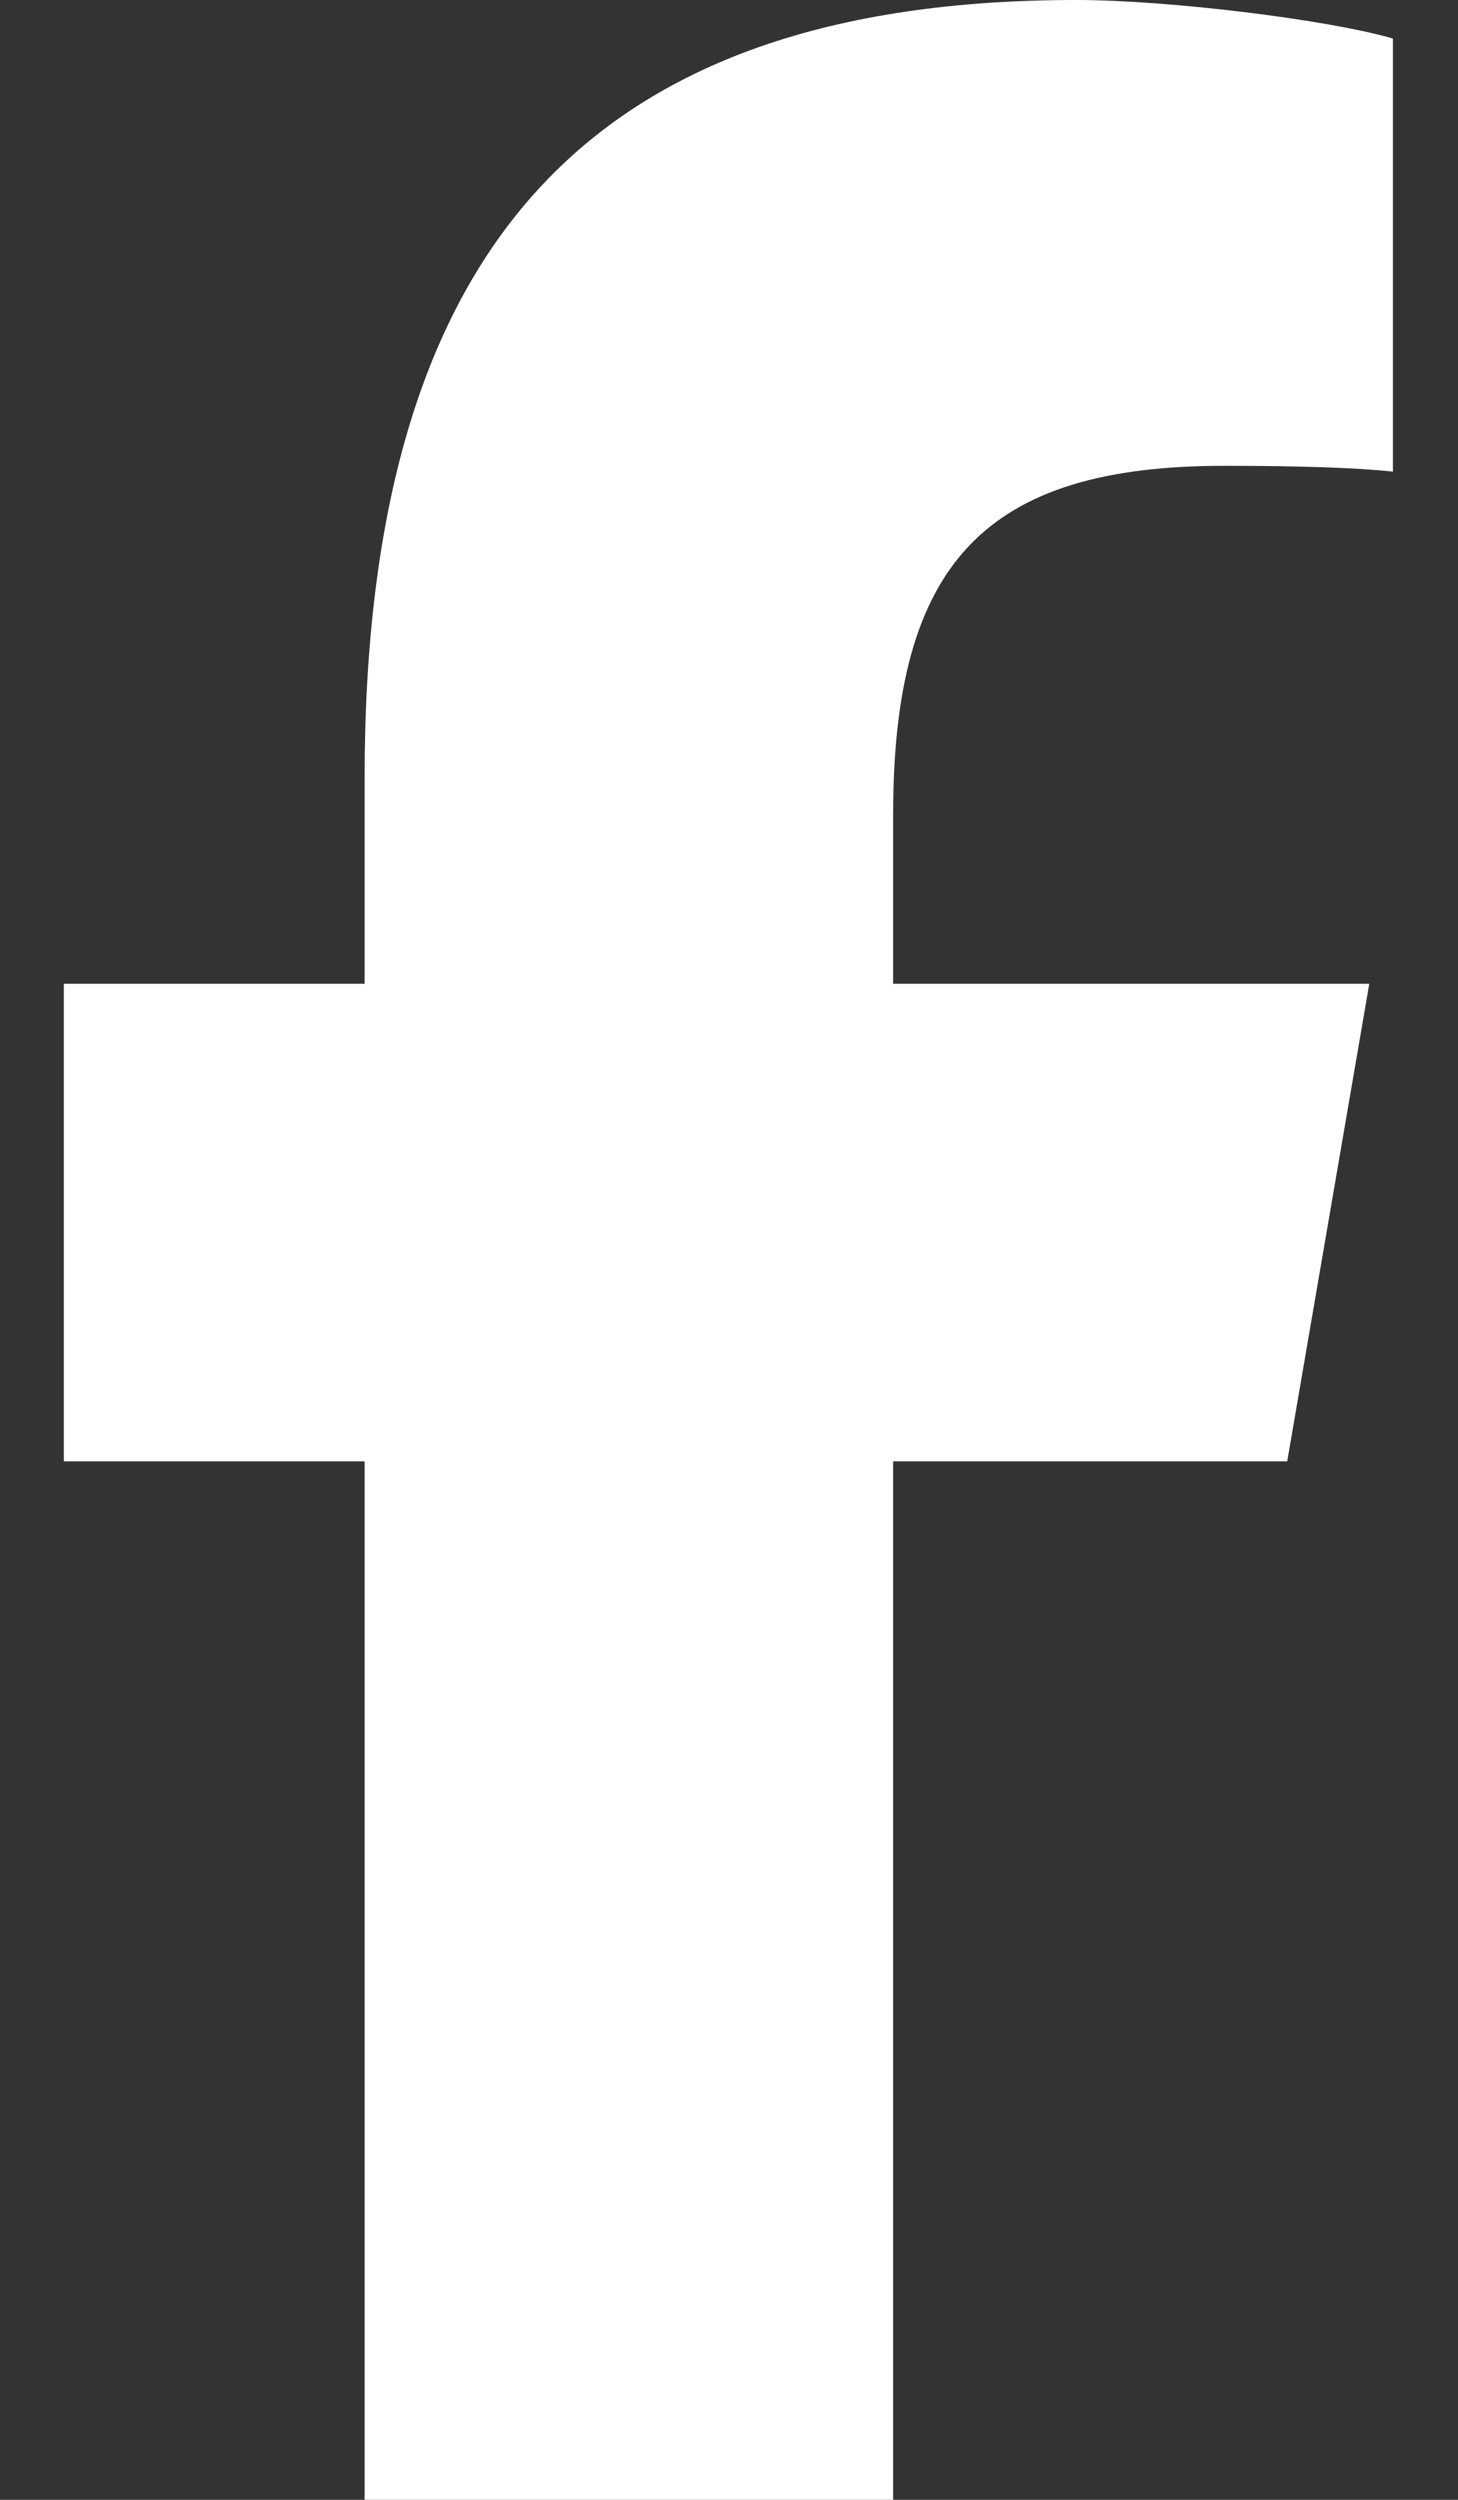 <svg width="14" height="24" viewBox="0 0 14 24" fill="none" xmlns="http://www.w3.org/2000/svg">
<rect x="0" y="0" width="14" height="24" fill="#333333" stroke="none"/>
<g clip-path="url(#clip0_5095_371)">
<path d="M3.501 14.03V24H8.576V14.03H12.36L13.148 9.445H8.576V7.823C8.576 5.4 9.464 4.472 11.756 4.472C12.47 4.472 13.043 4.491 13.375 4.528V0.37C12.749 0.188 11.218 0 10.335 0C5.658 0 3.501 2.367 3.501 7.472V9.445H0.613V14.03H3.501Z" fill="white"/>
</g>
<defs>
<clipPath id="clip0_5095_371">
<rect width="14" height="24" fill="white"/>
</clipPath>
</defs>
</svg>
